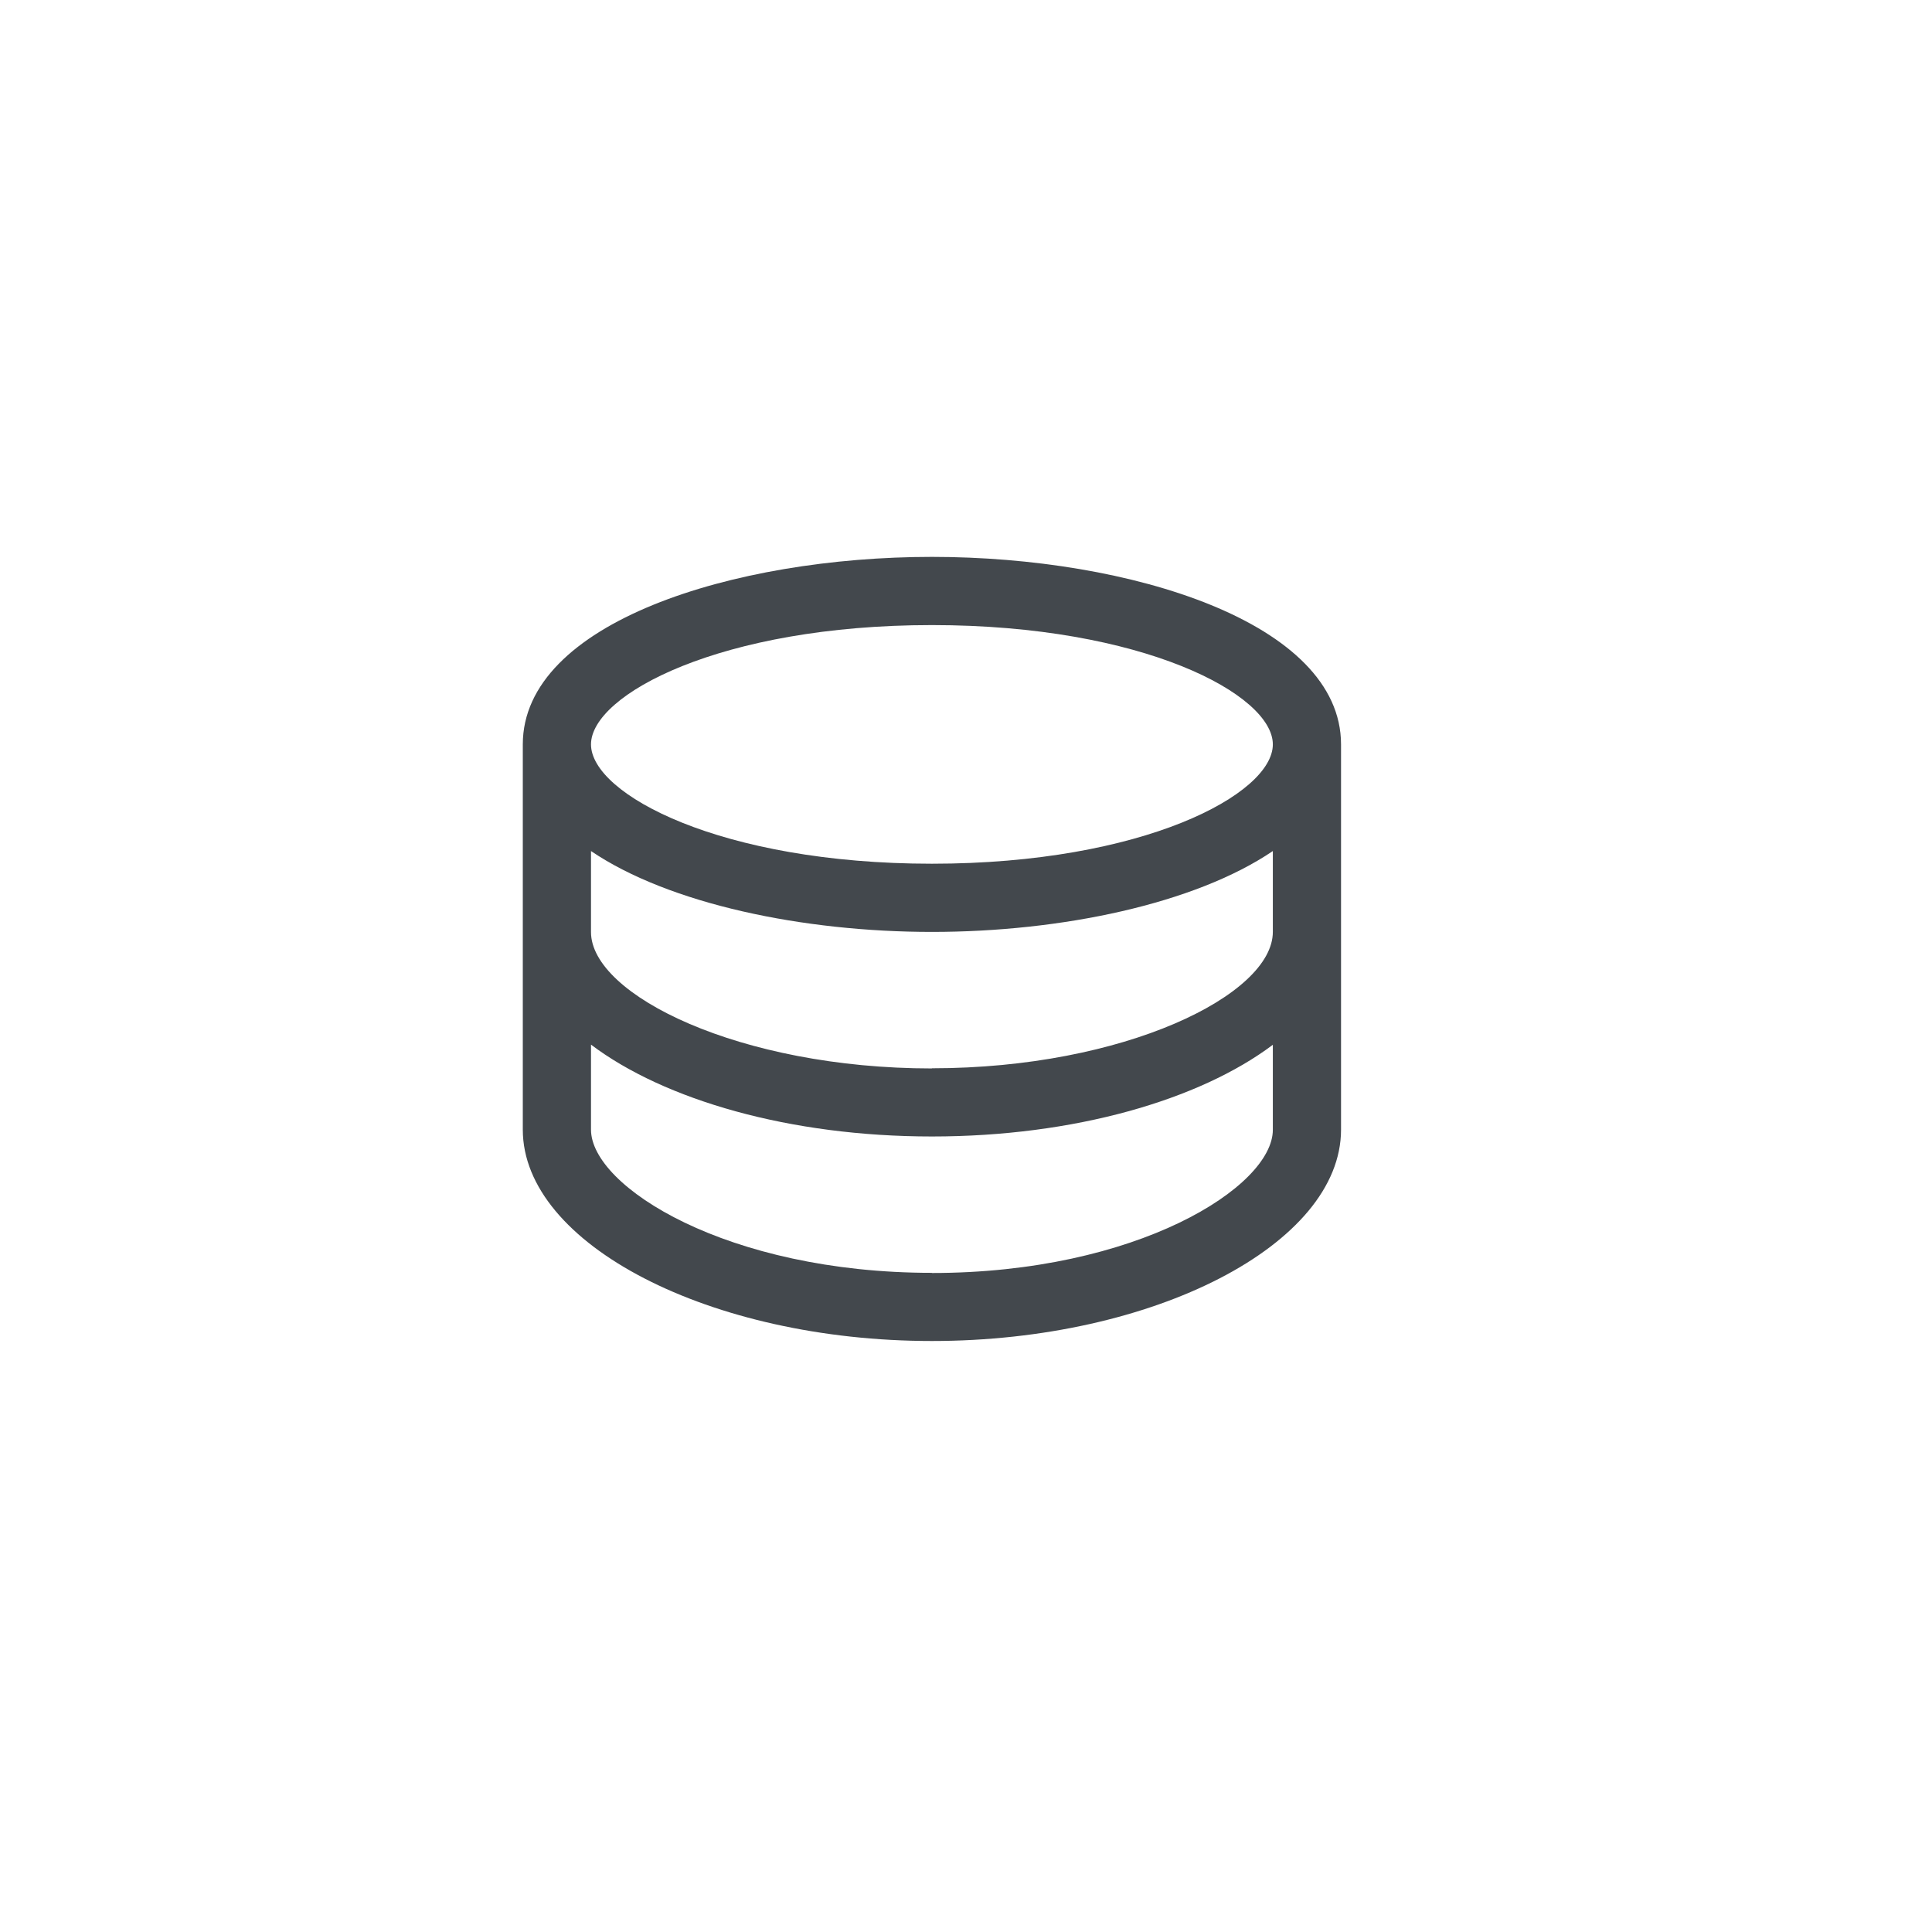 <svg xmlns="http://www.w3.org/2000/svg" xmlns:xlink="http://www.w3.org/1999/xlink" width="50" height="50" viewBox="0 0 50 50">
  <defs>
    <clipPath id="clip-path">
      <rect id="Rectangle_107" data-name="Rectangle 107" width="44" height="44" transform="translate(0.058 0.058)" fill="none"/>
    </clipPath>
    <clipPath id="clip-remote-backup">
      <rect width="50" height="50"/>
    </clipPath>
  </defs>
  <g id="remote-backup" clip-path="url(#clip-remote-backup)">
    <g id="Group_154" data-name="Group 154" transform="translate(2.942 2.942)">
      <g id="Group_153" data-name="Group 153" clip-path="url(#clip-path)">
        <g id="Group_152" data-name="Group 152">
          <g id="Group_151" data-name="Group 151" clip-path="url(#clip-path)">
            <g id="Group_150" data-name="Group 150" opacity="0">
              <g id="Group_149" data-name="Group 149">
                <g id="Group_148" data-name="Group 148" clip-path="url(#clip-path)">
                  <rect id="Rectangle_104" data-name="Rectangle 104" width="44" height="44" transform="translate(0.058 0.058)" fill="#43484d"/>
                </g>
              </g>
            </g>
            <path id="Path_49" data-name="Path 49" d="M22.588,13C17.455,13,12,14.7,12,17.853v9.97c0,2.965,4.848,5.47,10.588,5.47s10.588-2.5,10.588-5.47v-9.97C33.175,14.7,27.72,13,22.588,13m0,1.765c5.466,0,8.823,1.8,8.823,3.088s-3.357,3.088-8.823,3.088-8.823-1.8-8.823-3.088,3.357-3.088,8.823-3.088m0,16.764c-5.3,0-8.823-2.23-8.823-3.706v-2.2C15.662,27.054,18.907,28,22.588,28s6.925-.945,8.823-2.373v2.2c0,1.475-3.519,3.706-8.823,3.706m0-5.294c-4.969,0-8.823-1.9-8.823-3.529V20.613c2.021,1.369,5.485,2.093,8.823,2.093s6.8-.723,8.823-2.093v2.093c0,1.632-3.854,3.529-8.823,3.529" transform="translate(-1.412 -1.53)" fill="#43484d"/>
          </g>
        </g>
      </g>
    </g>
  </g>
</svg>

